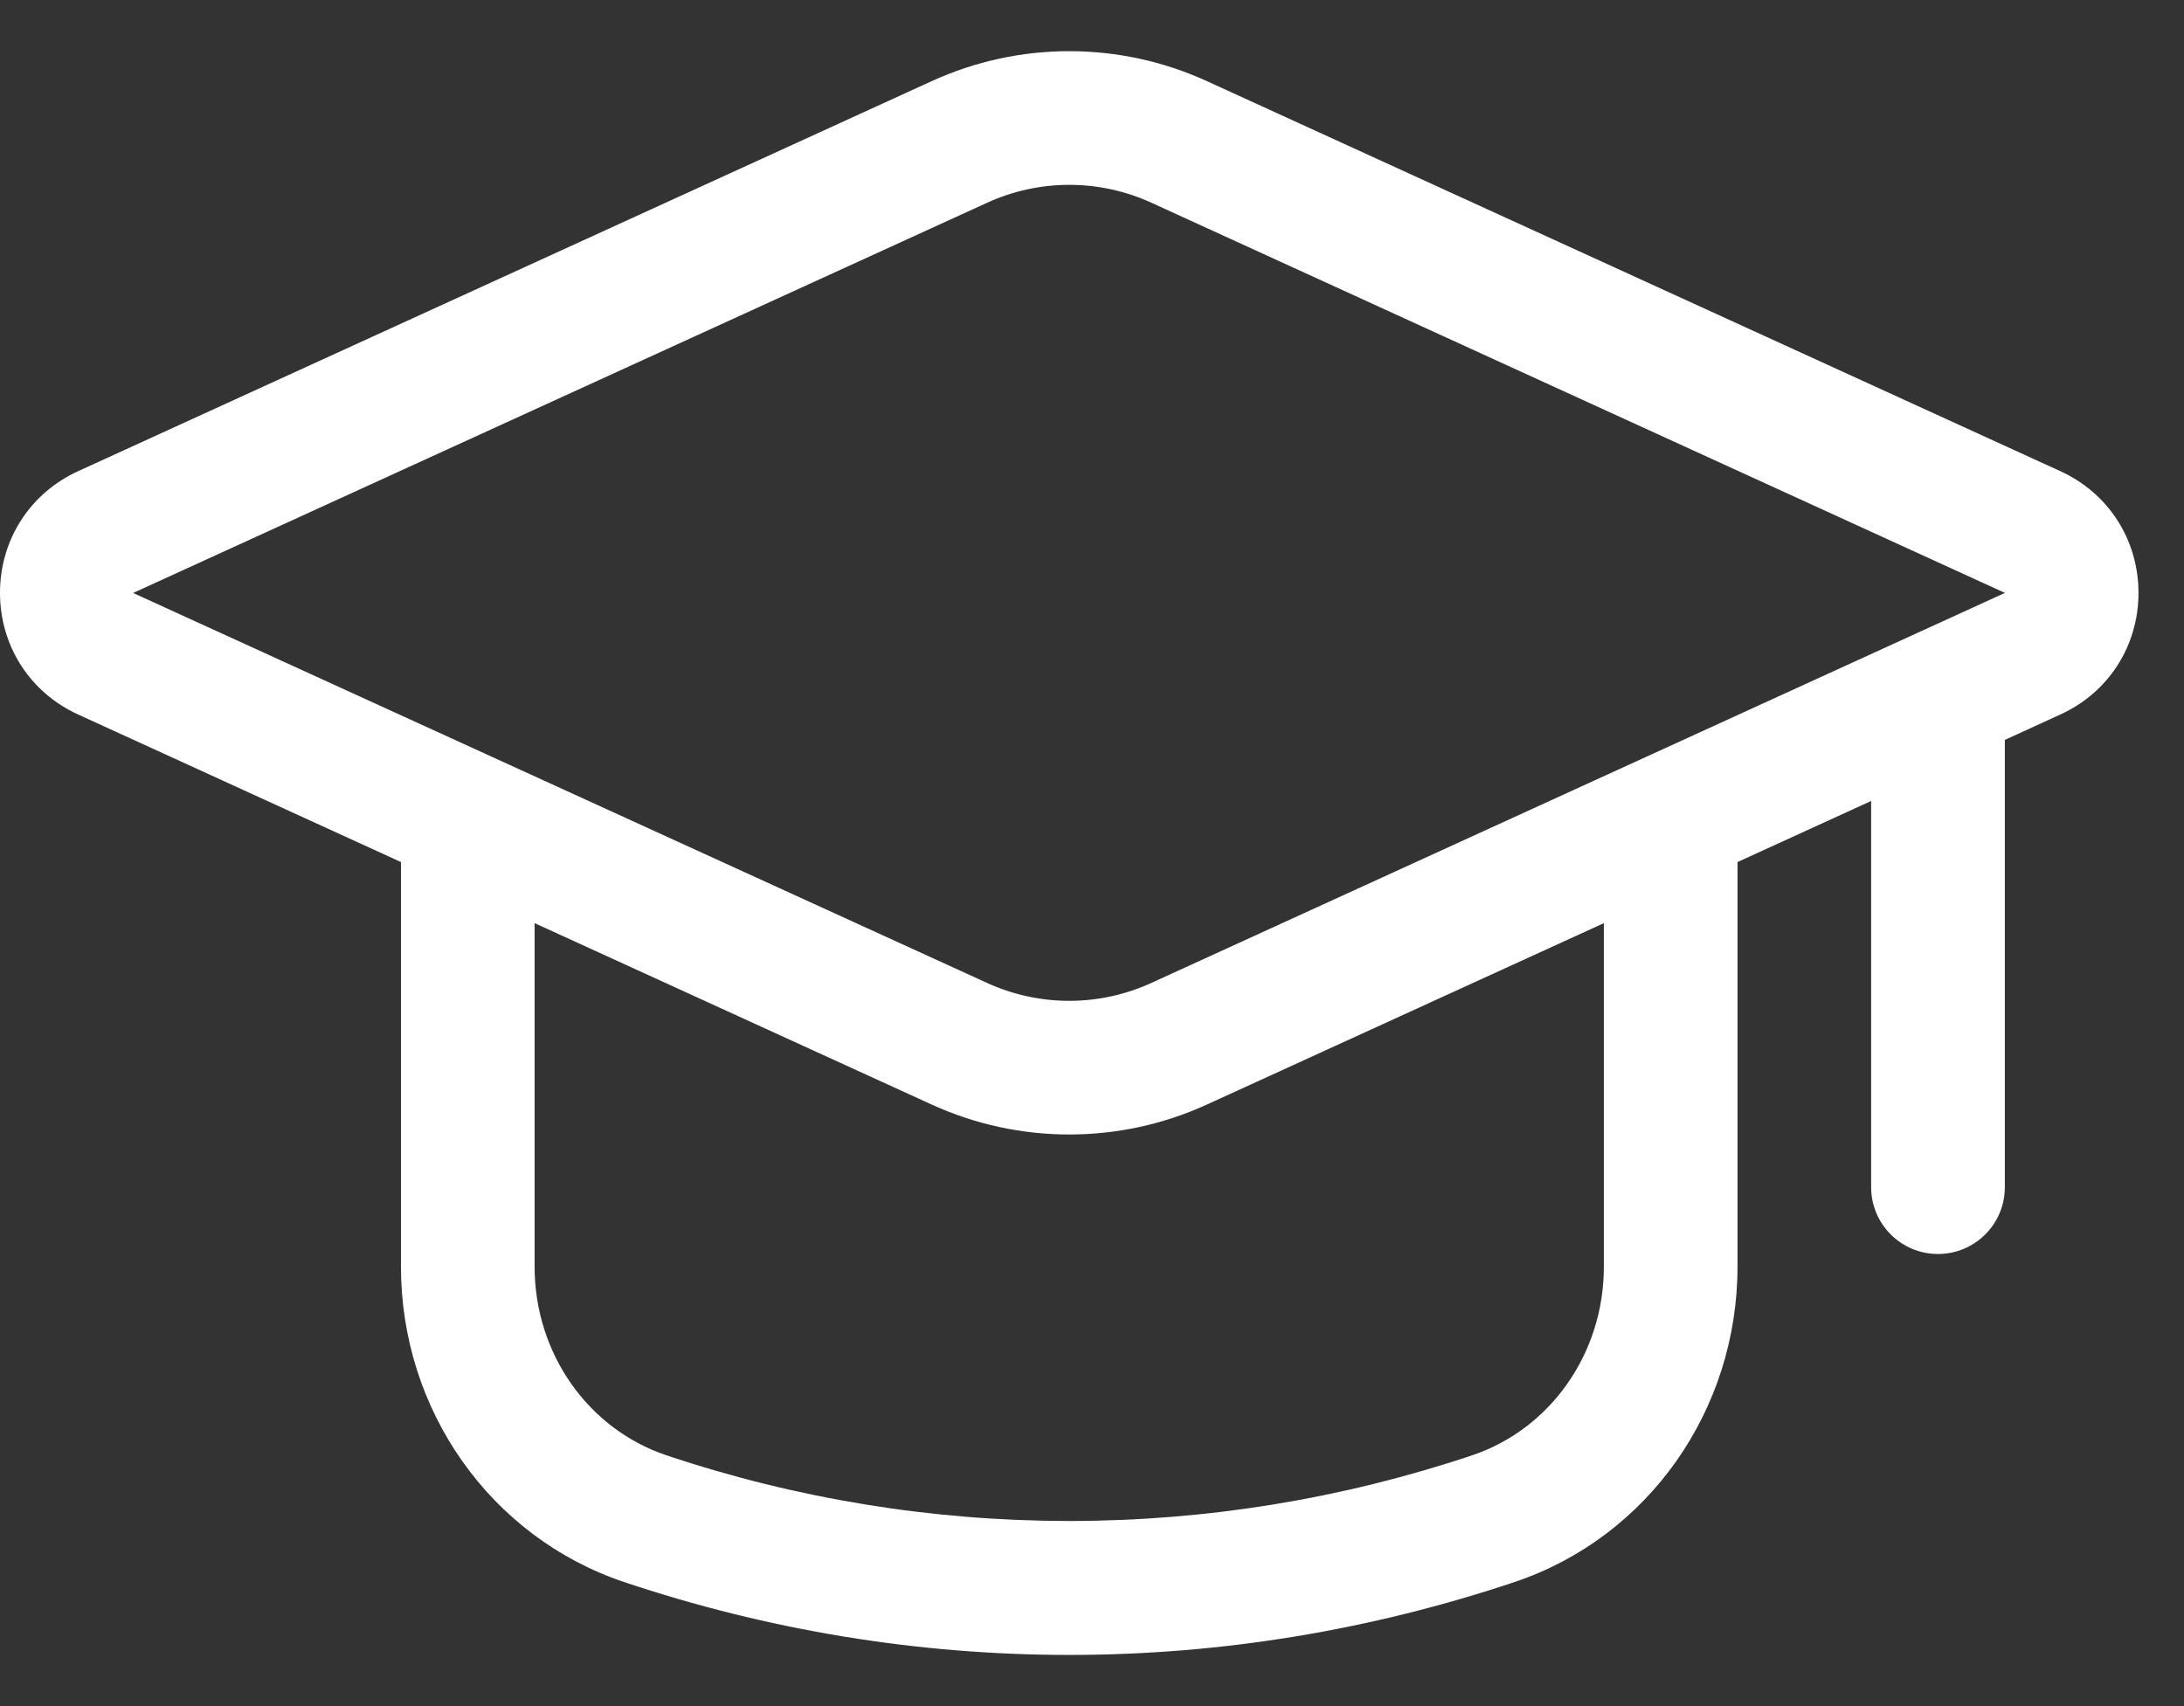 <svg width="32" height="25" viewBox="0 0 32 25" fill="none" xmlns="http://www.w3.org/2000/svg">
<rect x="0" y="0" width="32" height="25" fill="#333333" stroke="none"/>
<path d="M30.19 6.905L17.686 1.19C16.402 0.603 14.932 0.603 13.649 1.19L1.143 6.905C0.438 7.228 0 7.911 0 8.687C0 9.464 0.438 10.146 1.143 10.469L5.875 12.632V18.561C5.875 20.665 7.186 22.521 9.138 23.18C11.256 23.89 13.453 24.25 15.666 24.25C17.88 24.25 20.077 23.89 22.197 23.18C24.147 22.523 25.458 20.666 25.458 18.561V12.632L27.416 11.737V17.396C27.416 17.936 27.854 18.375 28.395 18.375C28.937 18.375 29.375 17.936 29.375 17.396V10.842L30.19 10.469C30.895 10.147 31.333 9.464 31.333 8.688C31.333 7.912 30.895 7.227 30.19 6.905ZM23.5 18.561C23.5 19.825 22.724 20.935 21.573 21.324C17.738 22.609 13.593 22.608 9.762 21.324C8.609 20.935 7.833 19.824 7.833 18.561V13.527L13.648 16.184C14.289 16.477 14.977 16.624 15.666 16.624C16.356 16.624 17.043 16.478 17.686 16.184L23.5 13.527V18.561ZM16.87 14.403C16.105 14.753 15.227 14.753 14.462 14.403L1.951 8.689L1.957 8.686L14.463 2.971C15.228 2.621 16.106 2.621 16.871 2.971L29.376 8.688L16.87 14.403Z" fill="white"/>
</svg>
